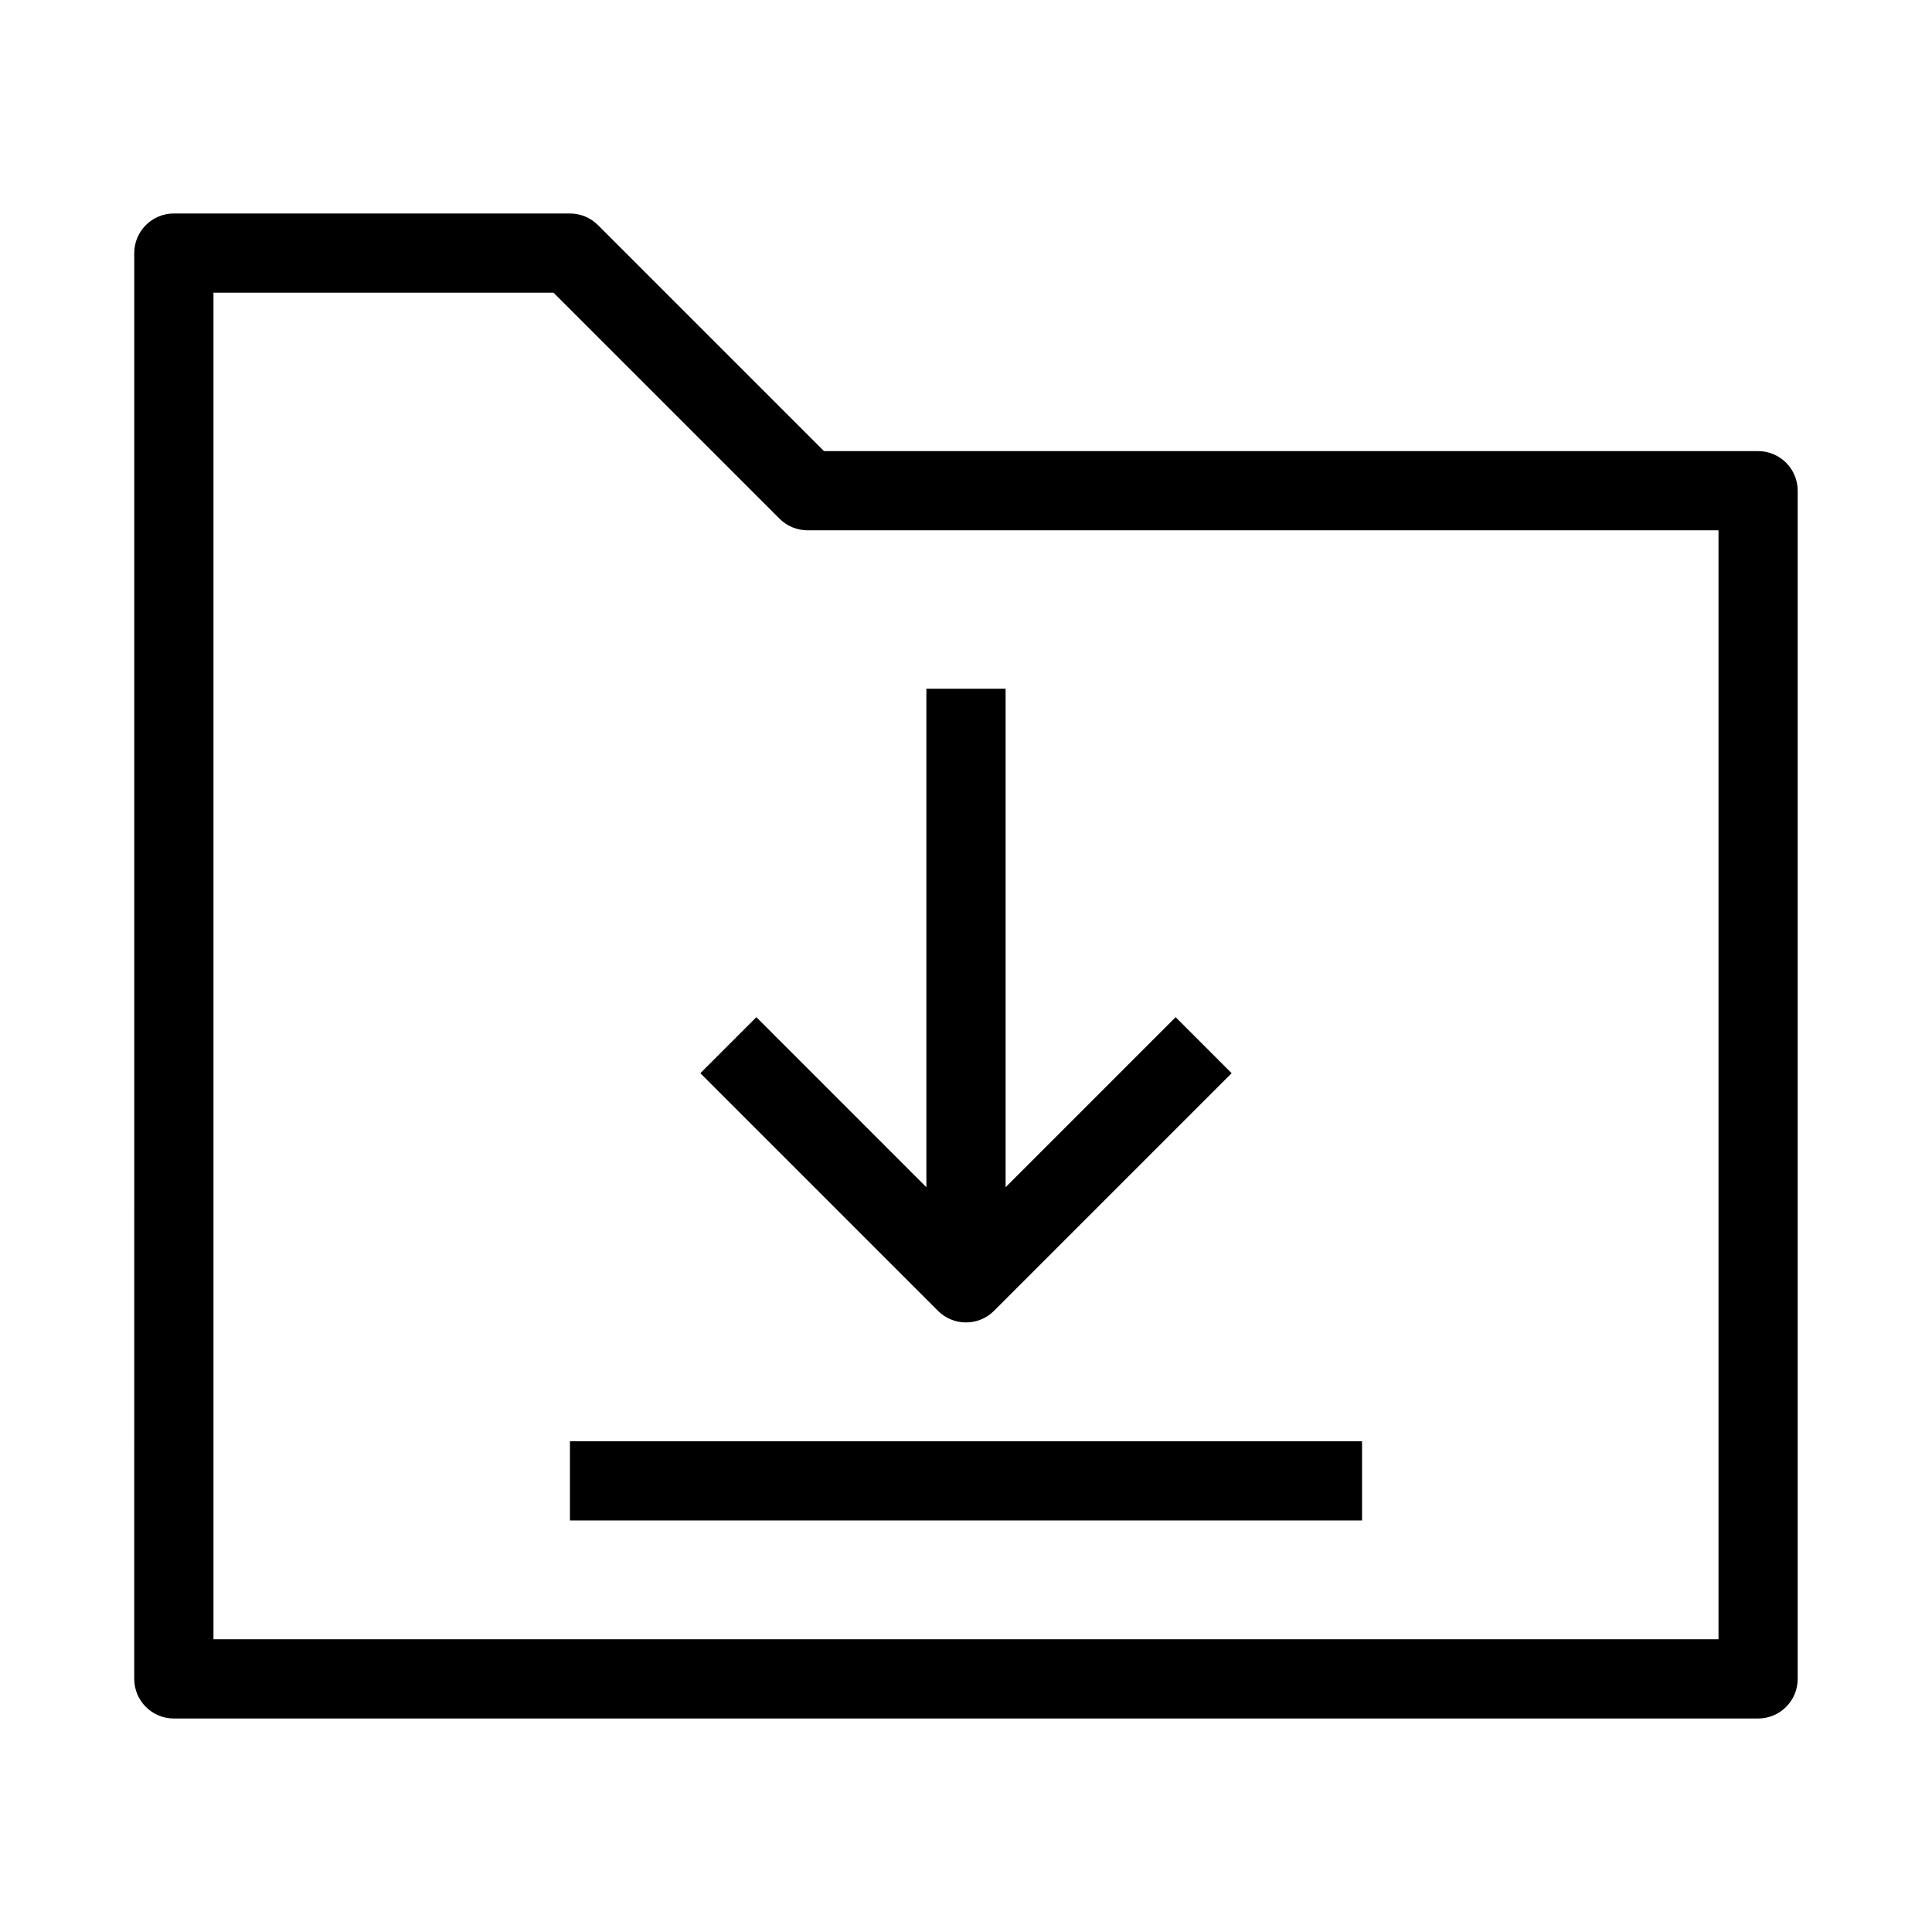 <?xml version="1.0" encoding="UTF-8"?>
<!-- Uploaded to: ICON Repo, www.iconrepo.com, Generator: ICON Repo Mixer Tools -->
<svg fill="#000000" width="800px" height="800px" version="1.1" viewBox="144 144 512 512" xmlns="http://www.w3.org/2000/svg">
 <g fill-rule="evenodd">
  <path d="m179.58 211.07c0-5.797 4.699-10.496 10.496-10.496h104.96c2.781 0 5.453 1.105 7.422 3.074l59.902 59.902h247.55c5.797 0 10.496 4.699 10.496 10.496v314.88c0 5.797-4.699 10.496-10.496 10.496h-419.84c-5.797 0-10.496-4.699-10.496-10.496zm20.992 10.496v356.86h398.85v-293.89h-241.41c-2.785 0-5.453-1.105-7.422-3.074l-59.902-59.902z"/>
  <path d="m389.5 483.96v-157.44h20.992v157.44z"/>
  <path d="m400 469.12-55.555-55.559-14.844 14.848 62.977 62.977c4.098 4.098 10.742 4.098 14.844 0l62.977-62.977-14.844-14.848z"/>
  <path d="m504.96 546.94h-209.92v-20.992h209.92z"/>
 </g>
</svg>